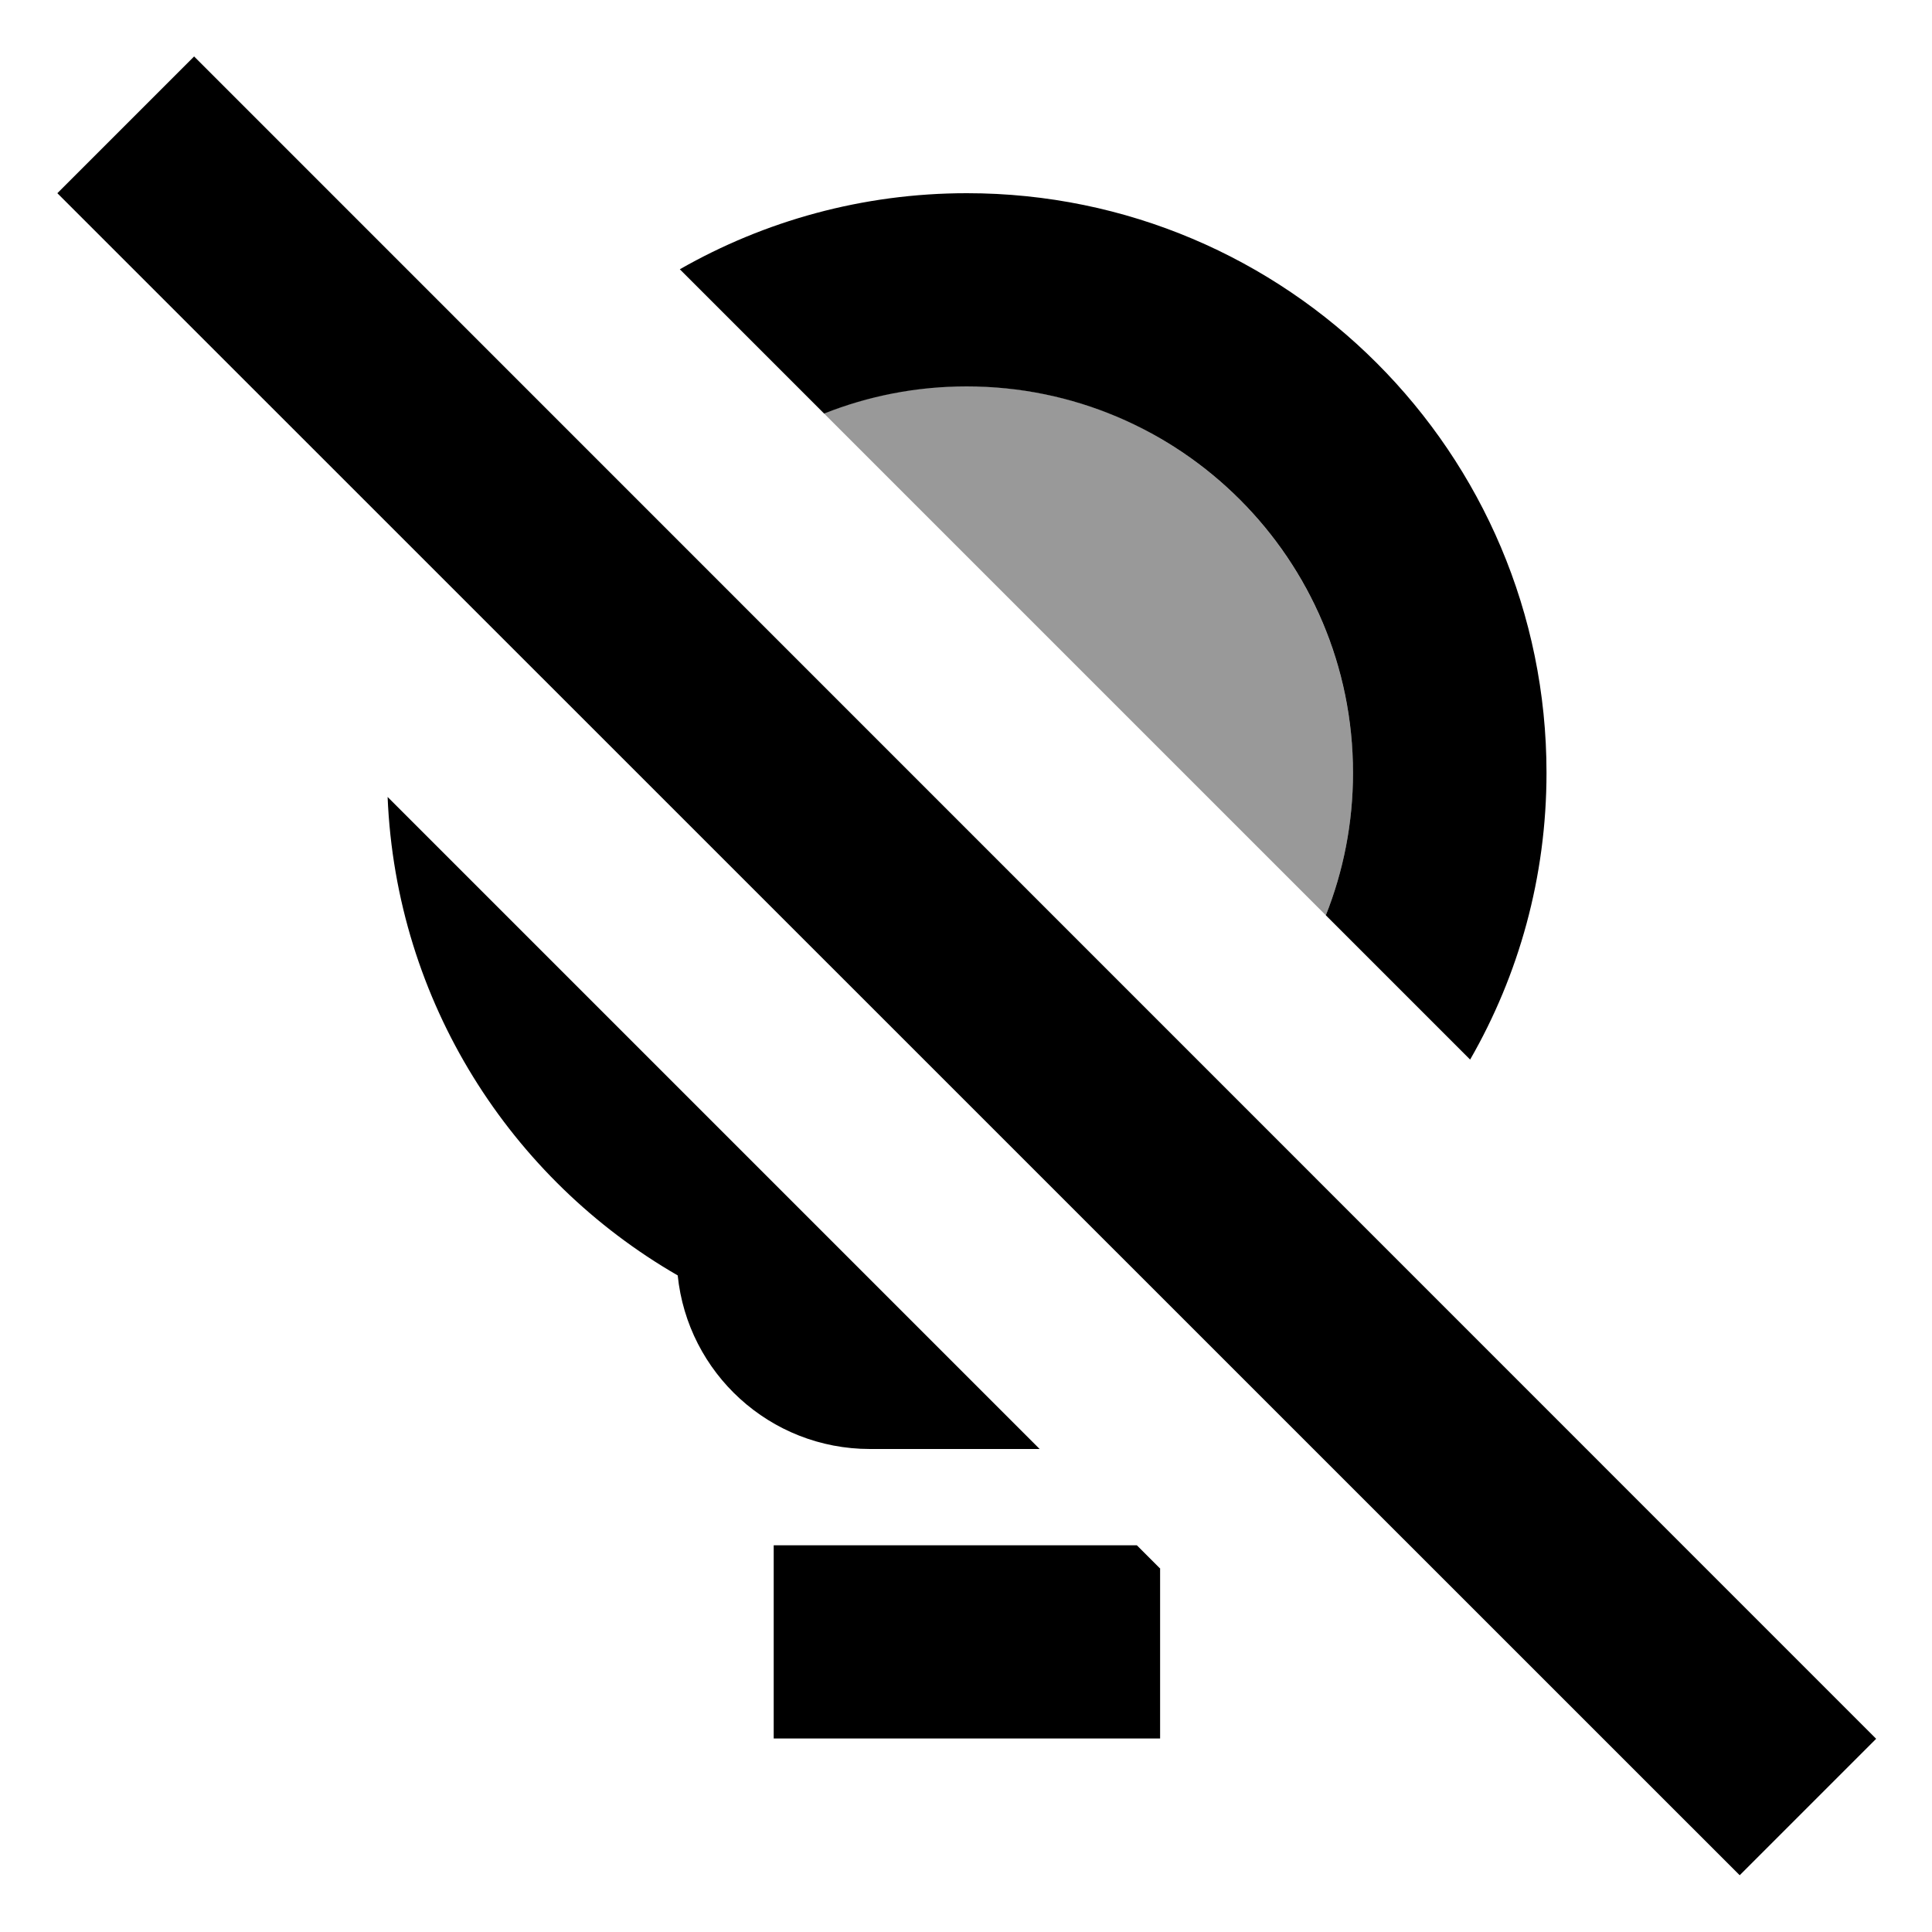 <svg xmlns="http://www.w3.org/2000/svg" viewBox="0 0 640 640"><!--! Font Awesome Pro 7.1.0 by @fontawesome - https://fontawesome.com License - https://fontawesome.com/license (Commercial License) Copyright 2025 Fonticons, Inc. --><path opacity=".4" fill="currentColor" d="M273 137C328.4 192.4 383.8 247.8 439.2 303.2C445 288.6 448.2 272.7 448.2 256C448.2 208 421.7 166.1 382.6 144.2C382.2 144 381.7 143.7 381.3 143.5C381.3 143.5 381.2 143.5 381.2 143.4C377.6 141.4 373.8 139.6 370 138C370 138 370 138 370 138C369.1 137.6 368.1 137.2 367.2 136.8C367.2 136.8 367.2 136.8 367.1 136.8C366.1 136.4 365.2 136.1 364.2 135.7C364.2 135.7 364.2 135.7 364.2 135.7C362.2 135 360.3 134.3 358.3 133.7C346.3 130 333.5 127.9 320.2 127.9C303.5 127.9 287.6 131.1 273 136.9z"/><path fill="currentColor" d="M621.5 576L576.3 621.2L19 64L64.3 18.7L621.5 576zM384.3 519.7L384.3 575.9L256.3 575.9L256.3 511.9L376.6 511.9L384.4 519.7zM344.5 480L288.2 480C255 480 227.8 454.8 224.5 422.5C169.2 390.6 131.2 331.9 128.4 264L344.4 480zM320.3 64C426.3 64 512.3 150 512.3 256C512.3 290.6 503.1 323 487 351L439.2 303.2C445 288.6 448.2 272.7 448.2 256C448.2 185.3 390.9 128 320.2 128C303.5 128 287.6 131.2 273 137L225.2 89.2C253.2 73.2 285.7 64 320.3 64z"/></svg>